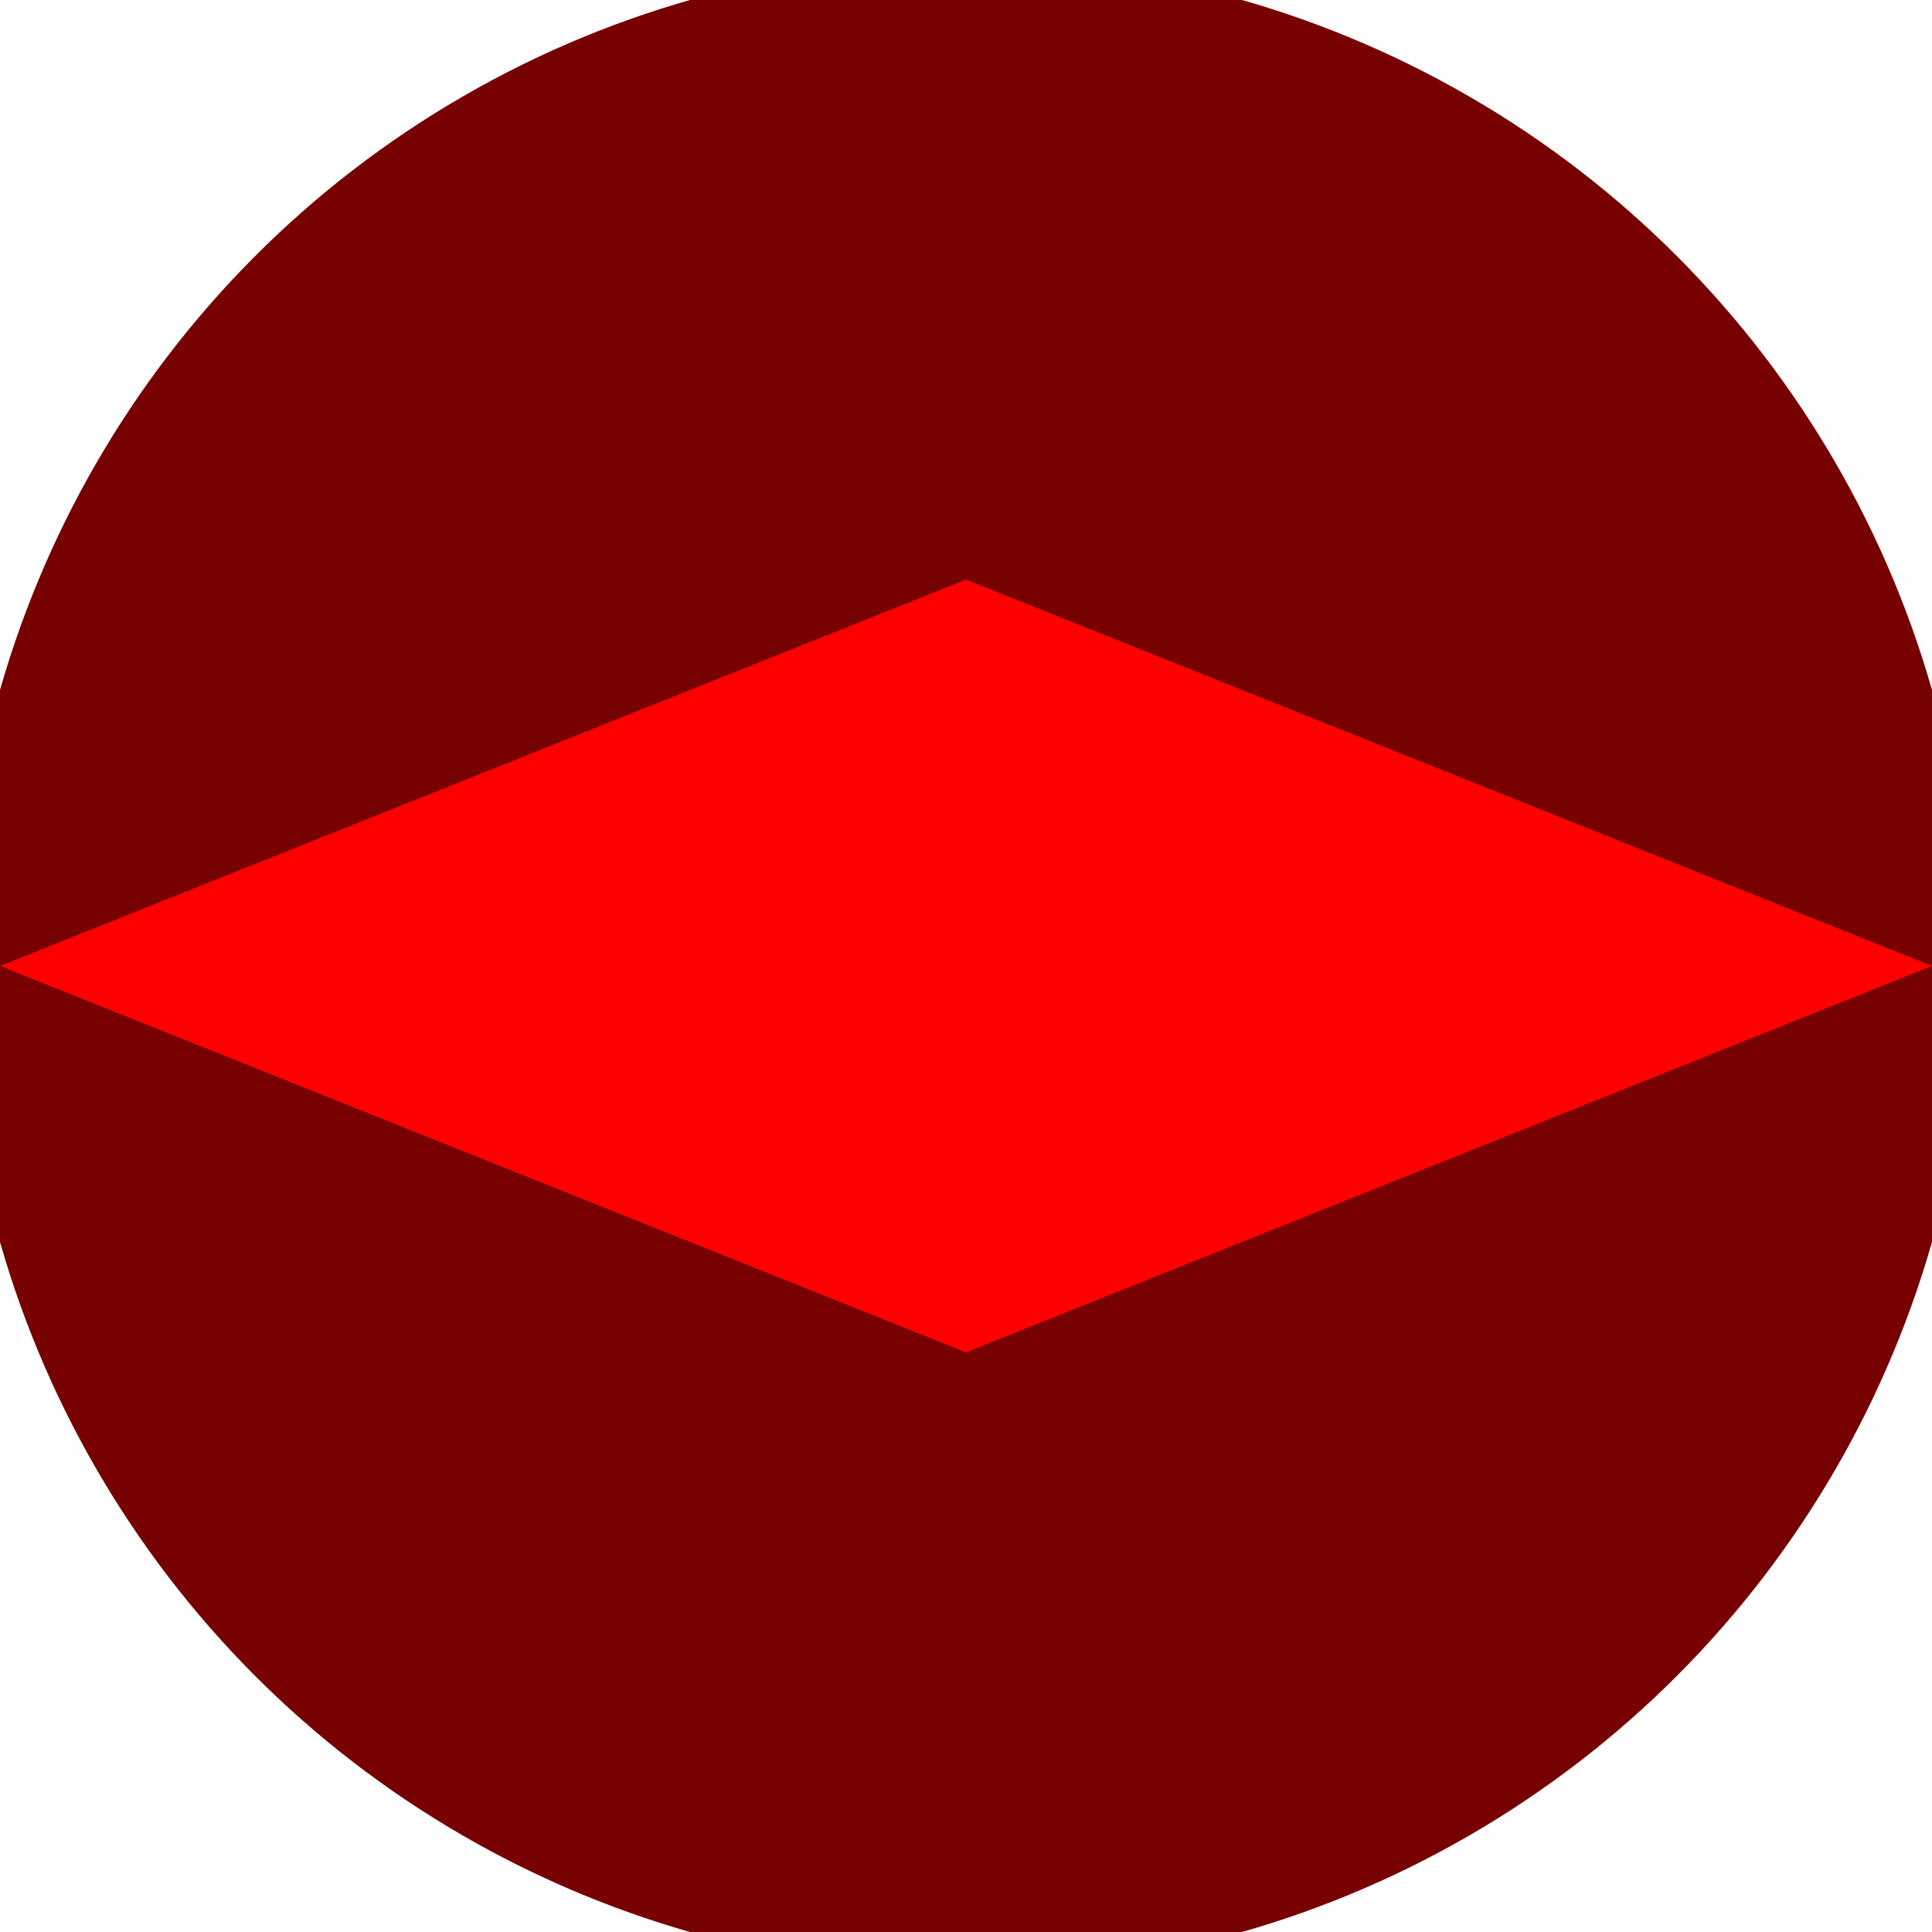 <svg xmlns="http://www.w3.org/2000/svg" width="128" height="128" viewBox="0 0 100 100" shape-rendering="geometricPrecision">
                            <defs>
                                <clipPath id="clip">
                                    <circle cx="50" cy="50" r="52" />
                                    <!--<rect x="0" y="0" width="100" height="100"/>-->
                                </clipPath>
                            </defs>
                            <g transform="rotate(0 50 50)">
                            <rect x="0" y="0" width="100" height="100" fill="#770000" clip-path="url(#clip)"/><path d="M 50 70 L 0 50 H 100 Z" fill="#ff0000" clip-path="url(#clip)"/><path d="M 0 50 H 100 L 50 30 Z" fill="#ff0000" clip-path="url(#clip)"/></g></svg>